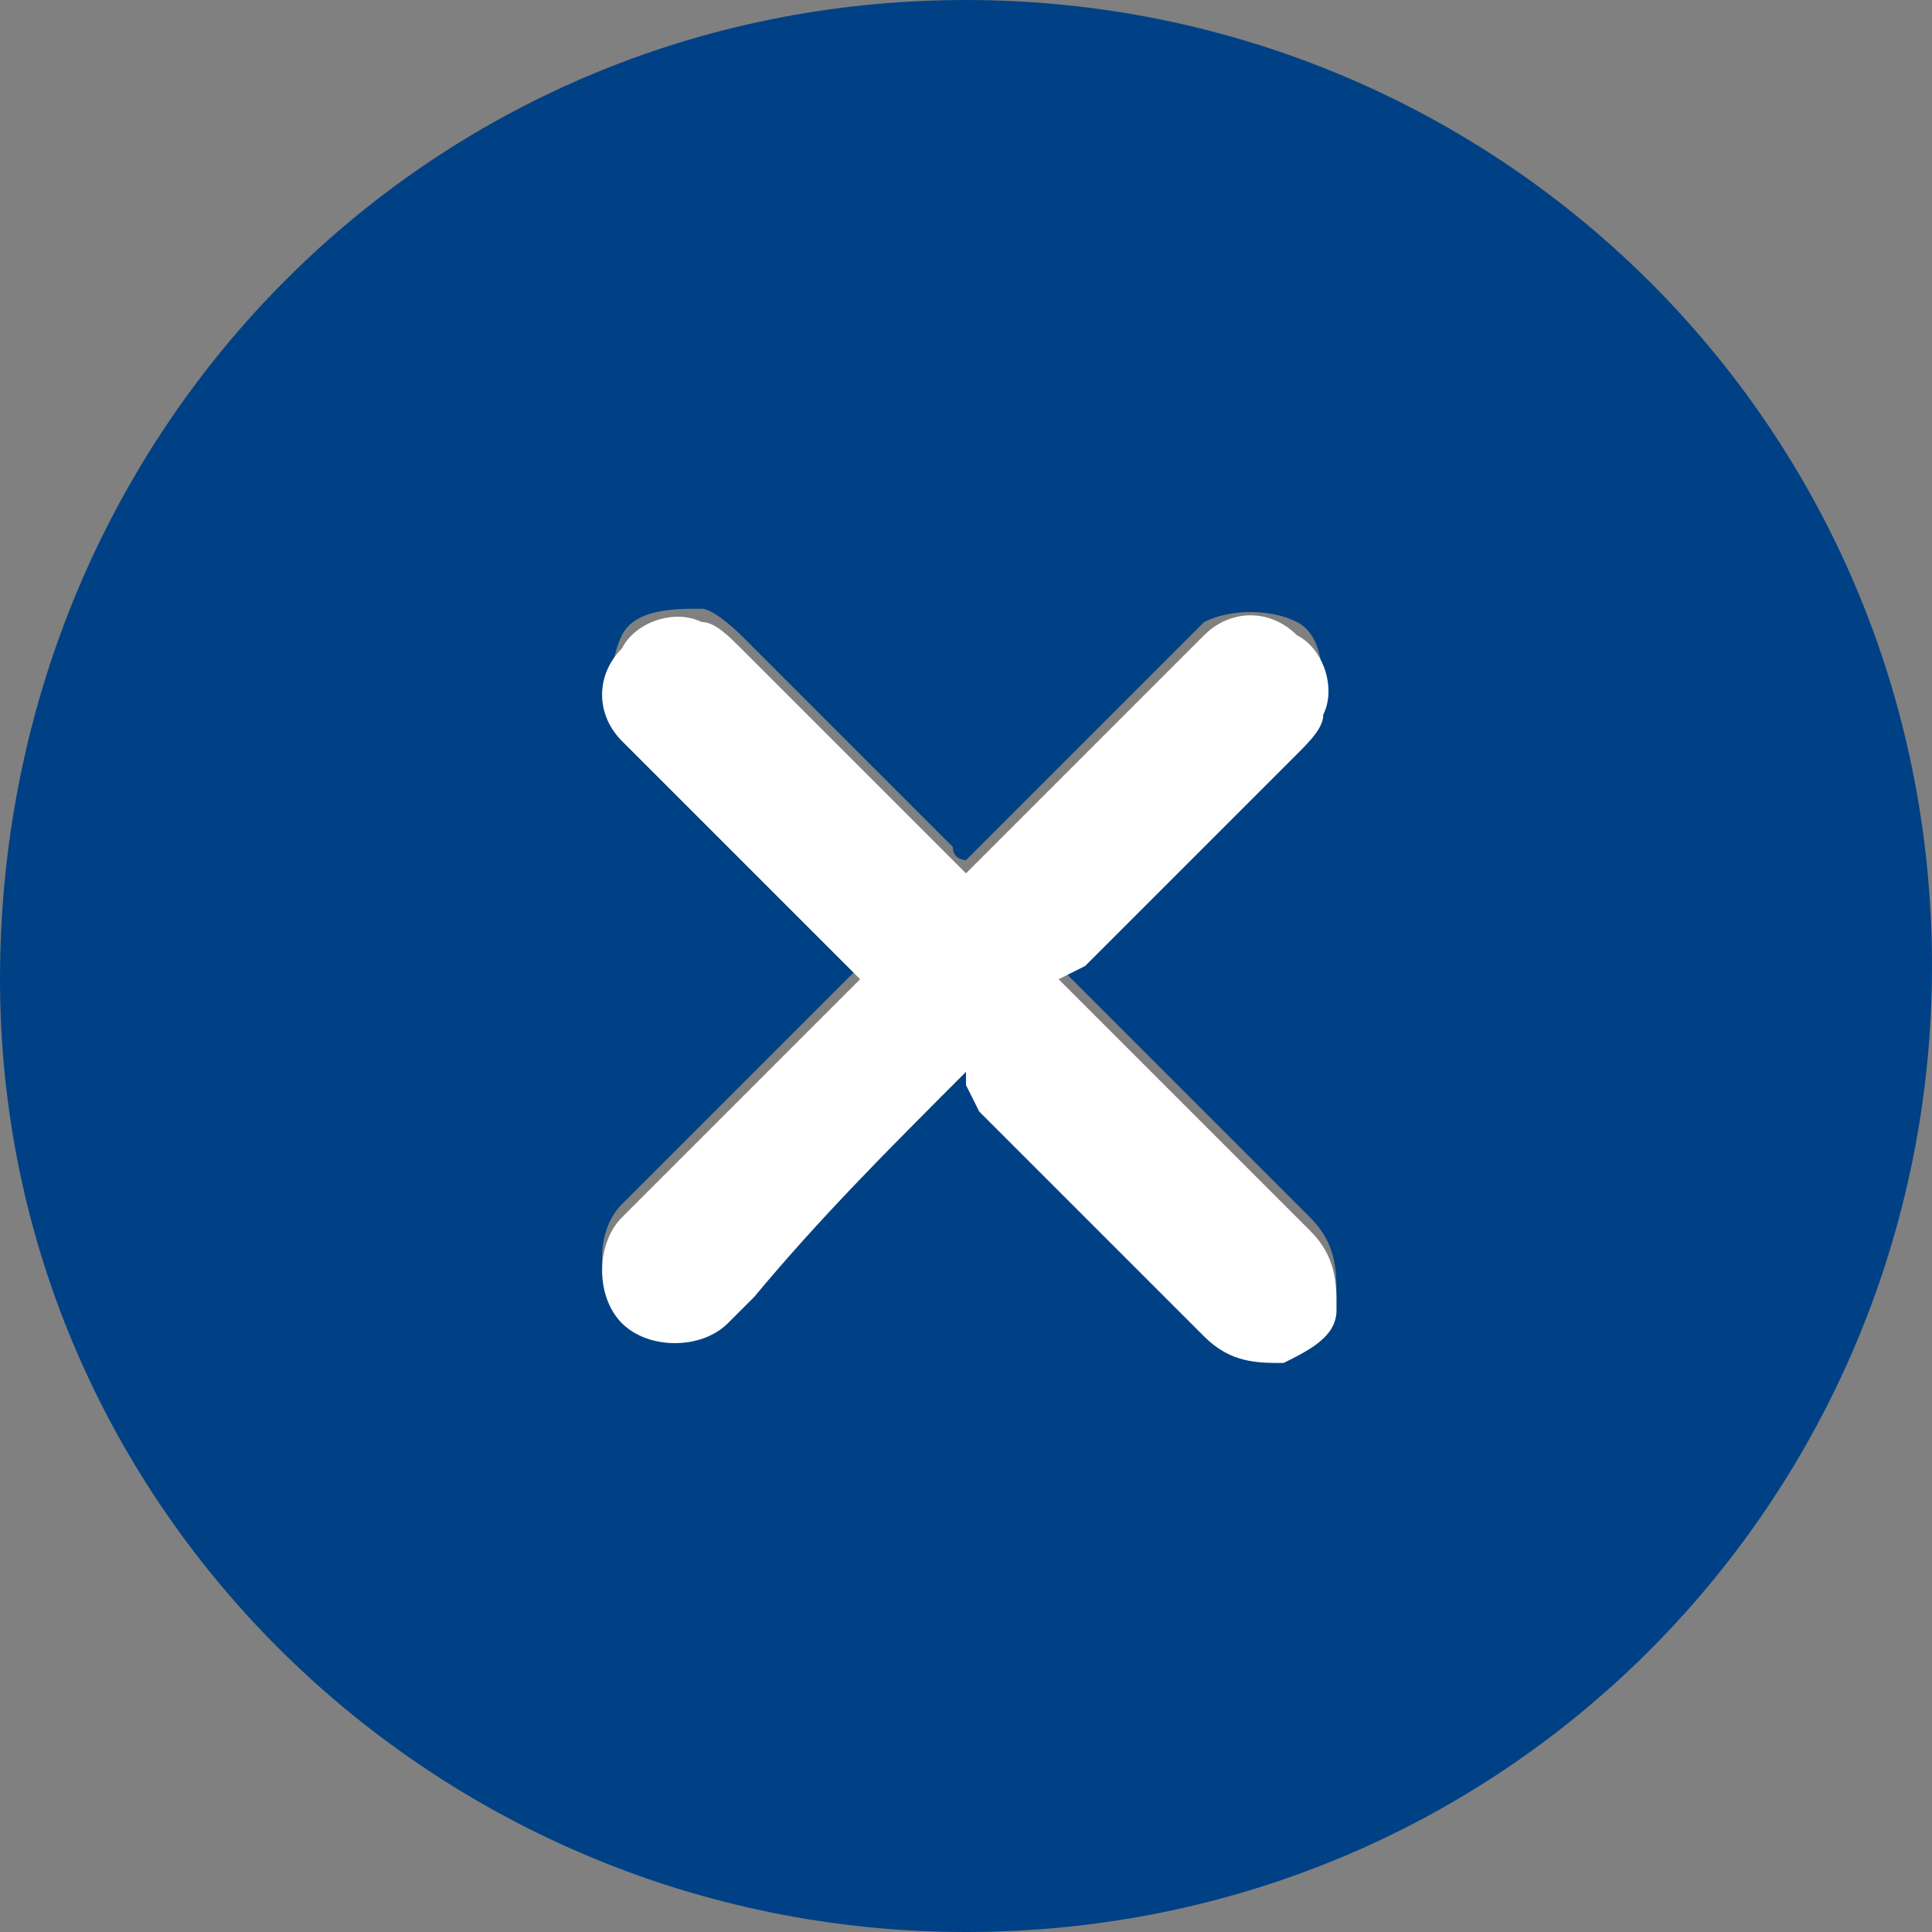 <?xml version="1.0" encoding="UTF-8"?>
<svg xmlns="http://www.w3.org/2000/svg" version="1.1" viewBox="0 0 14.6 14.6">
  <rect x="0" y="0" width="14.6" height="14.6" fill="#808080" stroke="none"/>
  <defs>
    <style>
      .cls-1 {
        fill: #004185;
      }

      .cls-2 {
        fill: #fff;
      }
    </style>
  </defs>
  <!-- Generator: Adobe Illustrator 28.7.1, SVG Export Plug-In . SVG Version: 1.2.0 Build 142)  -->
  <g>
    <g id="Layer_1">
      <g>
        <path class="cls-1" d="M7.3,14.6C3.3,14.6,0,11.4,0,7.4,0,3.3,3.2,0,7.3,0c4,0,7.3,3.2,7.3,7.3,0,4-3.2,7.3-7.3,7.3ZM7.3,8.1c0,0,0,.1.1.2.6.6,1.1,1.1,1.7,1.7.2.2.3.2.6.2.2,0,.4-.2.4-.4,0-.2,0-.4-.2-.6-.6-.6-1.1-1.1-1.7-1.7,0,0,0,0-.2-.2,0,0,.1,0,.2-.1.5-.5,1.1-1.1,1.6-1.6,0,0,.2-.2.2-.3,0-.2,0-.5-.2-.6-.2-.1-.5-.1-.7,0-.6.6-1.1,1.1-1.7,1.7,0,0,0,0-.1.1,0,0-.1,0-.1-.1-.5-.5-1.1-1.1-1.6-1.6,0,0-.2-.2-.3-.2-.2,0-.5,0-.6.2-.1.2-.1.5,0,.7.6.6,1.1,1.1,1.7,1.7,0,0,0,0,.1.1,0,0,0,0-.1.1-.6.6-1.1,1.1-1.7,1.7-.2.2-.2.6,0,.8.2.2.6.2.8,0,0,0,.1-.1.2-.2.5-.5,1.1-1.1,1.6-1.7Z"/>
        <path class="cls-2" d="M7.3,8.1c-.6.6-1.1,1.1-1.6,1.7,0,0-.1.1-.2.2-.2.2-.6.2-.8,0-.2-.2-.2-.6,0-.8.6-.6,1.1-1.1,1.7-1.7,0,0,0,0,.1-.1,0,0,0,0-.1-.1-.6-.6-1.1-1.1-1.7-1.7-.2-.2-.2-.5,0-.7.1-.2.4-.3.6-.2.1,0,.2.1.3.2.5.5,1.1,1.1,1.6,1.6,0,0,0,0,.1.1,0,0,0,0,.1-.1.6-.6,1.1-1.1,1.7-1.7.2-.2.5-.2.7,0,.2.1.3.4.2.6,0,.1-.1.2-.2.3-.5.5-1.1,1.1-1.6,1.6,0,0,0,0-.2.1,0,0,.1.1.2.2.6.6,1.1,1.1,1.7,1.7.2.2.2.4.2.6,0,.2-.2.3-.4.4-.2,0-.4,0-.6-.2-.6-.6-1.1-1.1-1.7-1.7,0,0,0,0-.1-.2Z"/>
      </g>
    </g>
  </g>
</svg>